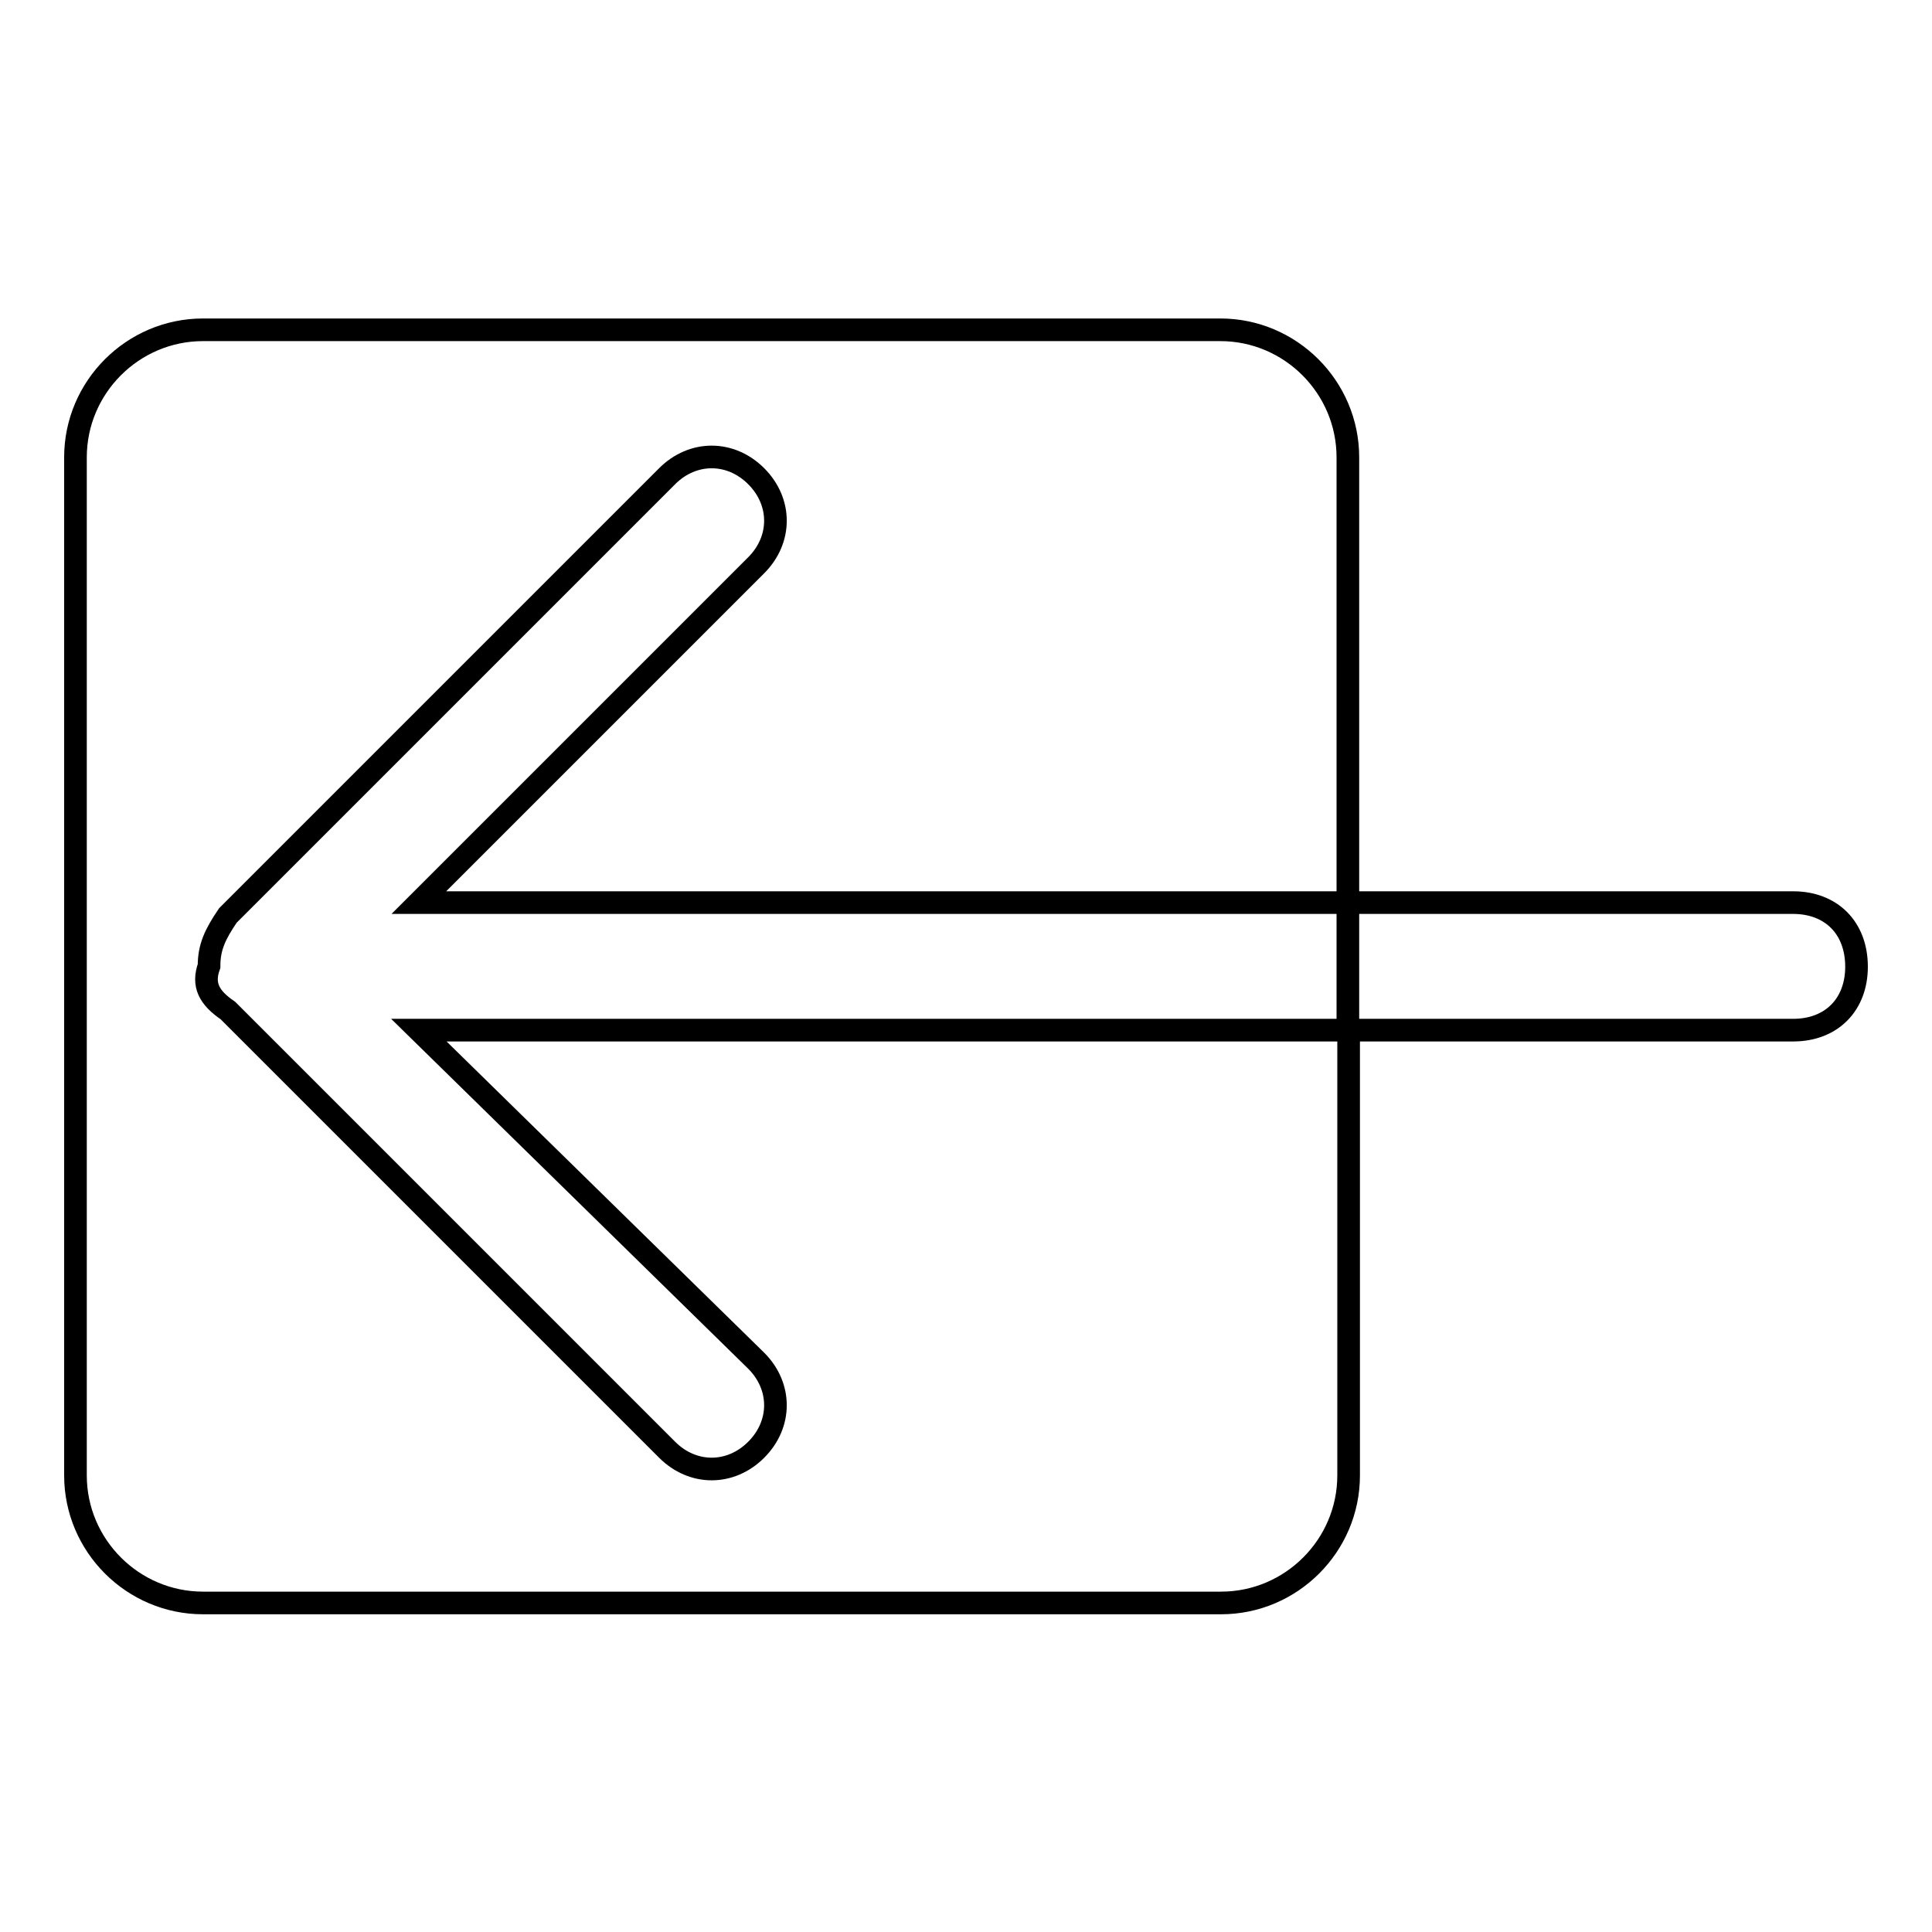 <?xml version="1.0" encoding="utf-8"?>
<!-- Svg Vector Icons : http://www.onlinewebfonts.com/icon -->
<!DOCTYPE svg PUBLIC "-//W3C//DTD SVG 1.1//EN" "http://www.w3.org/Graphics/SVG/1.1/DTD/svg11.dtd">
<svg version="1.1" xmlns="http://www.w3.org/2000/svg" xmlns:xlink="http://www.w3.org/1999/xlink" x="0px" y="0px" viewBox="0 0 256 256" enable-background="new 0 0 256 256" xml:space="preserve">
<g><g><path stroke-width="3" fill-opacity="0" stroke="#000000"  d="M100.2,180.3c3.4,3.4,3.4,8.4,0,11.8c-3.4,3.4-8.4,3.4-11.8,0l-58.2-58.2c-2.5-1.7-3.4-3.4-2.5-5.9c0-2.5,0.8-4.2,2.5-6.7l58.2-58.2c3.4-3.4,8.4-3.4,11.8,0c3.4,3.4,3.4,8.4,0,11.8l-44.7,44.7h123.1v-59c0-9.3-7.6-16.9-16.9-16.9H26.9c-9.3,0-16.9,7.6-16.9,16.9v134.9c0,9.3,7.6,16.9,16.9,16.9h134.9c9.3,0,16.9-7.6,16.9-16.9v-59H55.5L100.2,180.3z M237.6,119.6h-59v16.9h59c5.1,0,8.4-3.4,8.4-8.4C246,122.9,242.6,119.6,237.6,119.6z"/></g></g>
</svg>